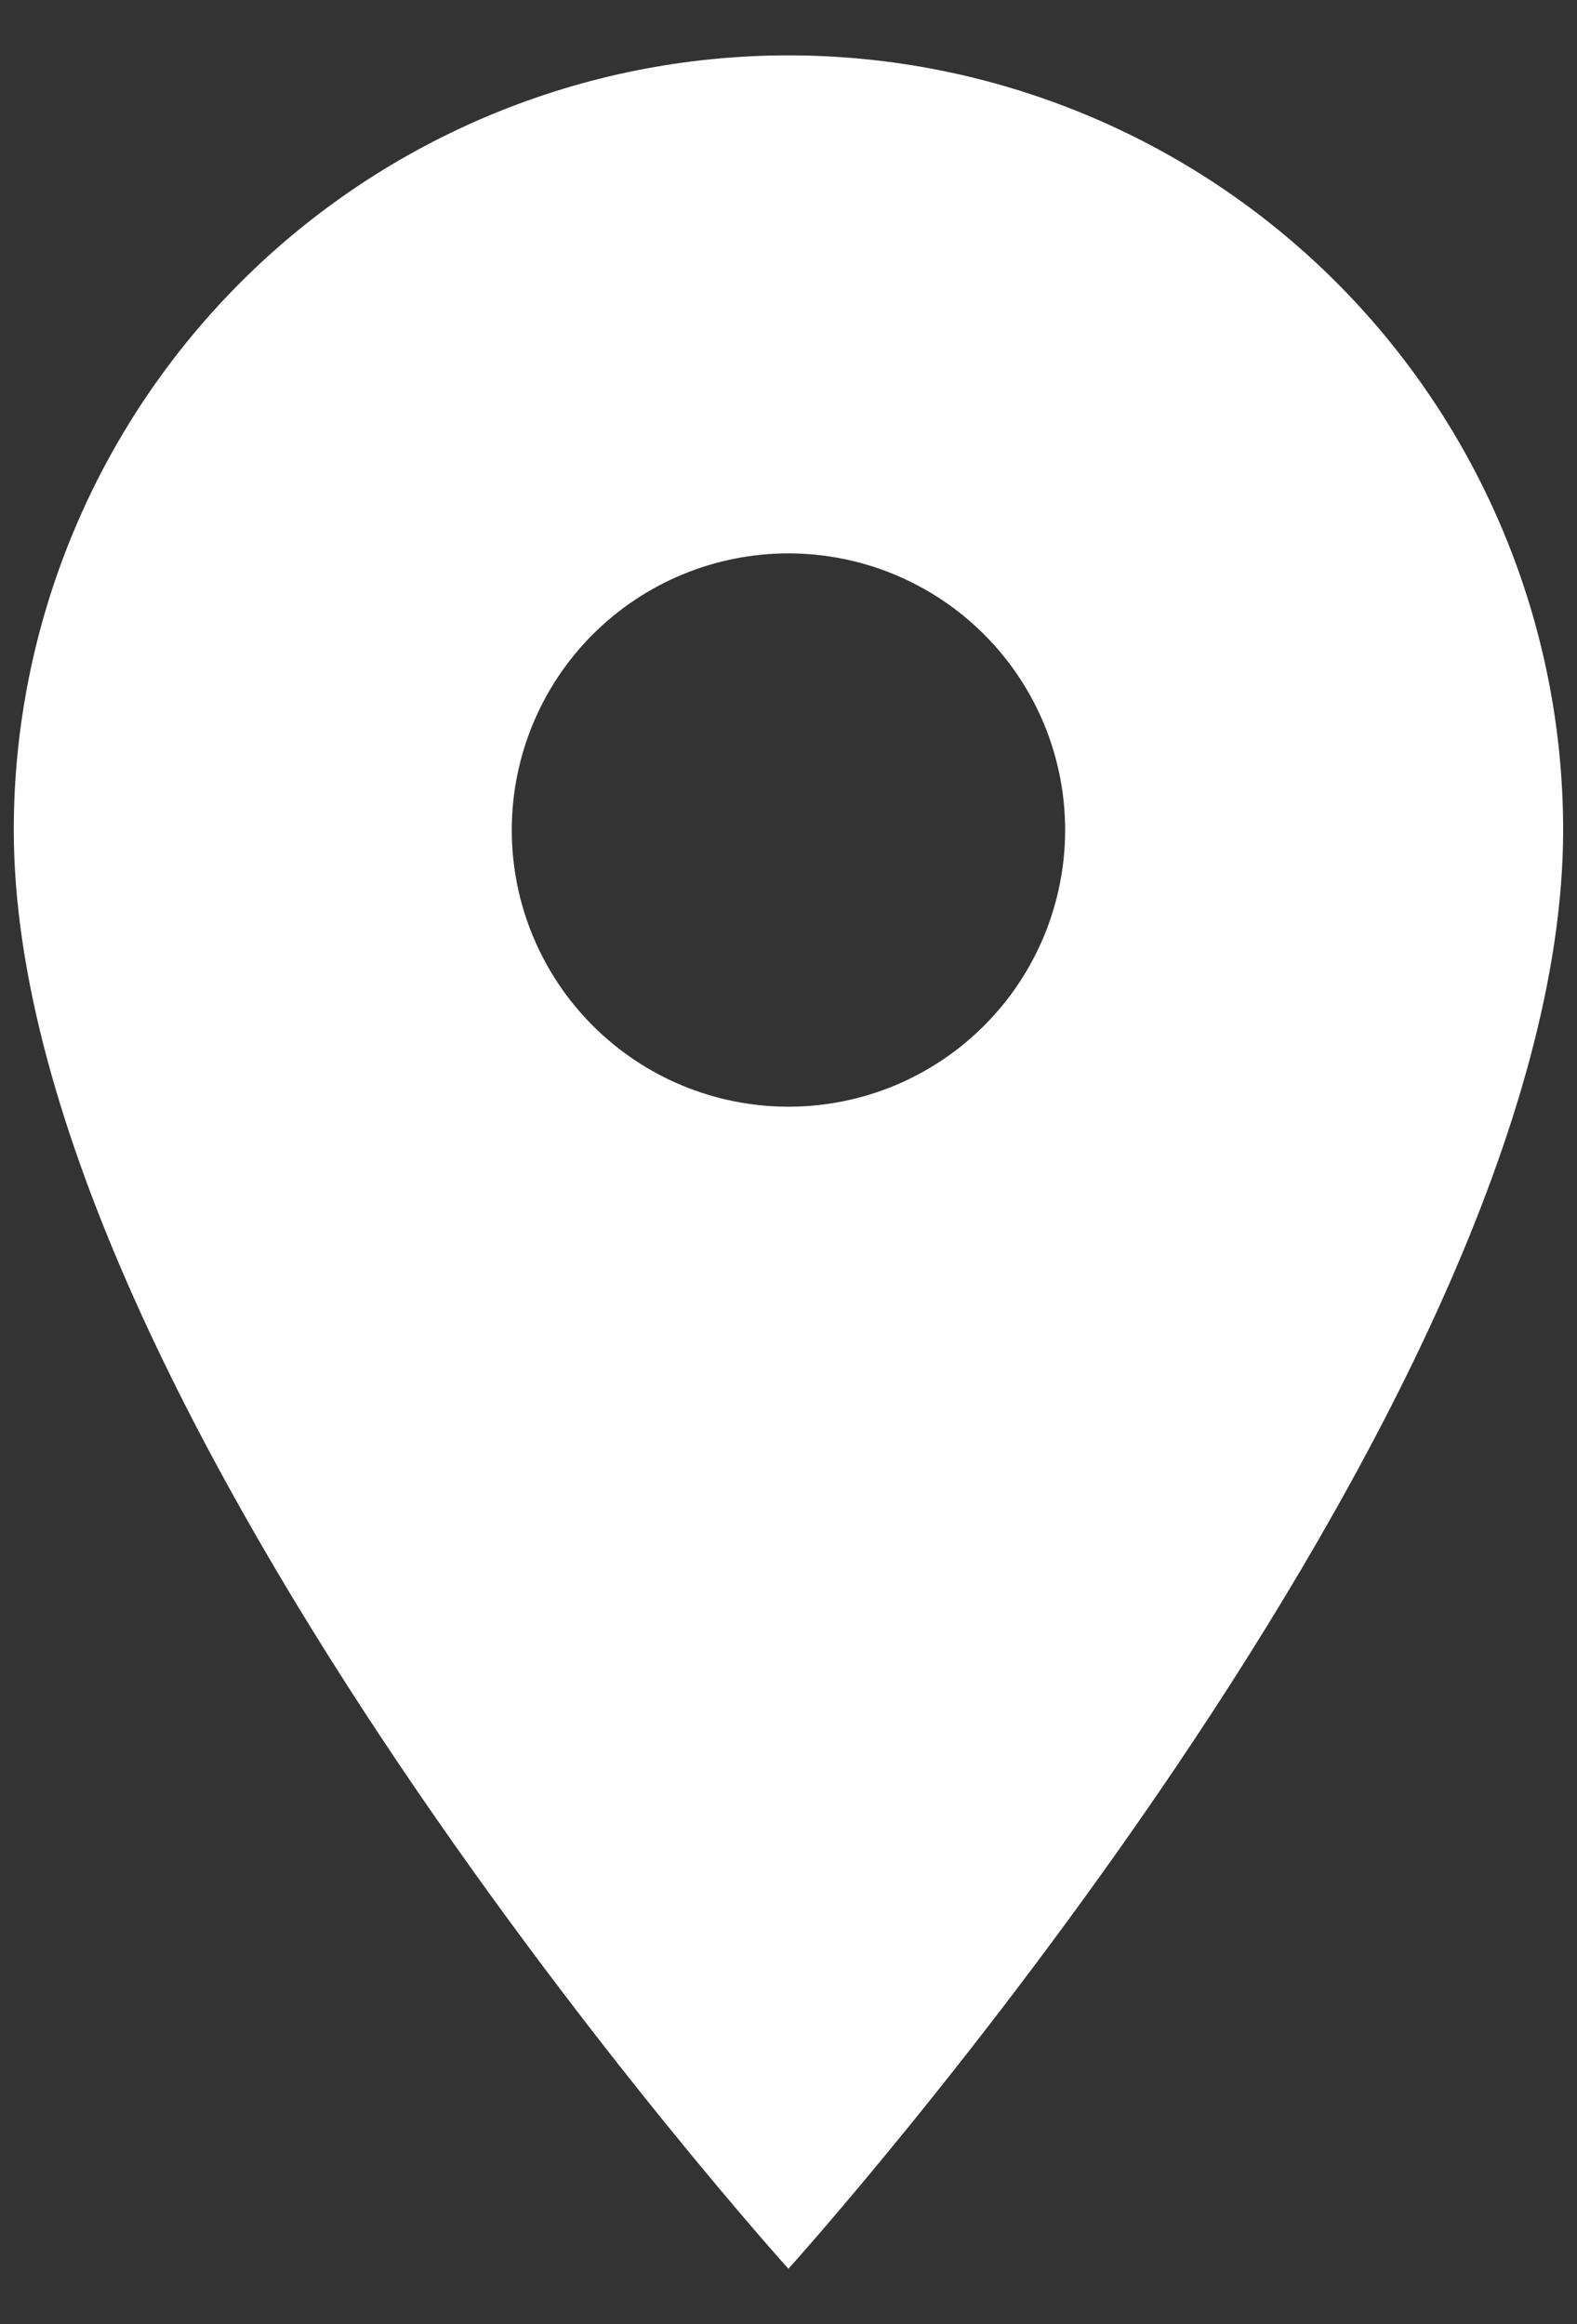 <svg width="19" height="28" viewBox="0 0 19 28" fill="none" xmlns="http://www.w3.org/2000/svg">
<rect x="0" y="0" width="19" height="28" fill="#333333" stroke="none"/>
<path d="M9.499 13.333C8.615 13.333 7.767 12.982 7.142 12.357C6.517 11.732 6.166 10.884 6.166 10C6.166 9.116 6.517 8.268 7.142 7.643C7.767 7.018 8.615 6.667 9.499 6.667C10.383 6.667 11.231 7.018 11.856 7.643C12.482 8.268 12.833 9.116 12.833 10C12.833 10.438 12.746 10.871 12.579 11.276C12.411 11.68 12.166 12.048 11.856 12.357C11.547 12.667 11.179 12.912 10.775 13.08C10.37 13.247 9.937 13.333 9.499 13.333ZM9.499 0.667C7.024 0.667 4.65 1.65 2.9 3.4C1.149 5.151 0.166 7.525 0.166 10C0.166 17 9.499 27.333 9.499 27.333C9.499 27.333 18.833 17 18.833 10C18.833 7.525 17.849 5.151 16.099 3.4C14.349 1.65 11.975 0.667 9.499 0.667Z" fill="white"/>
</svg>
